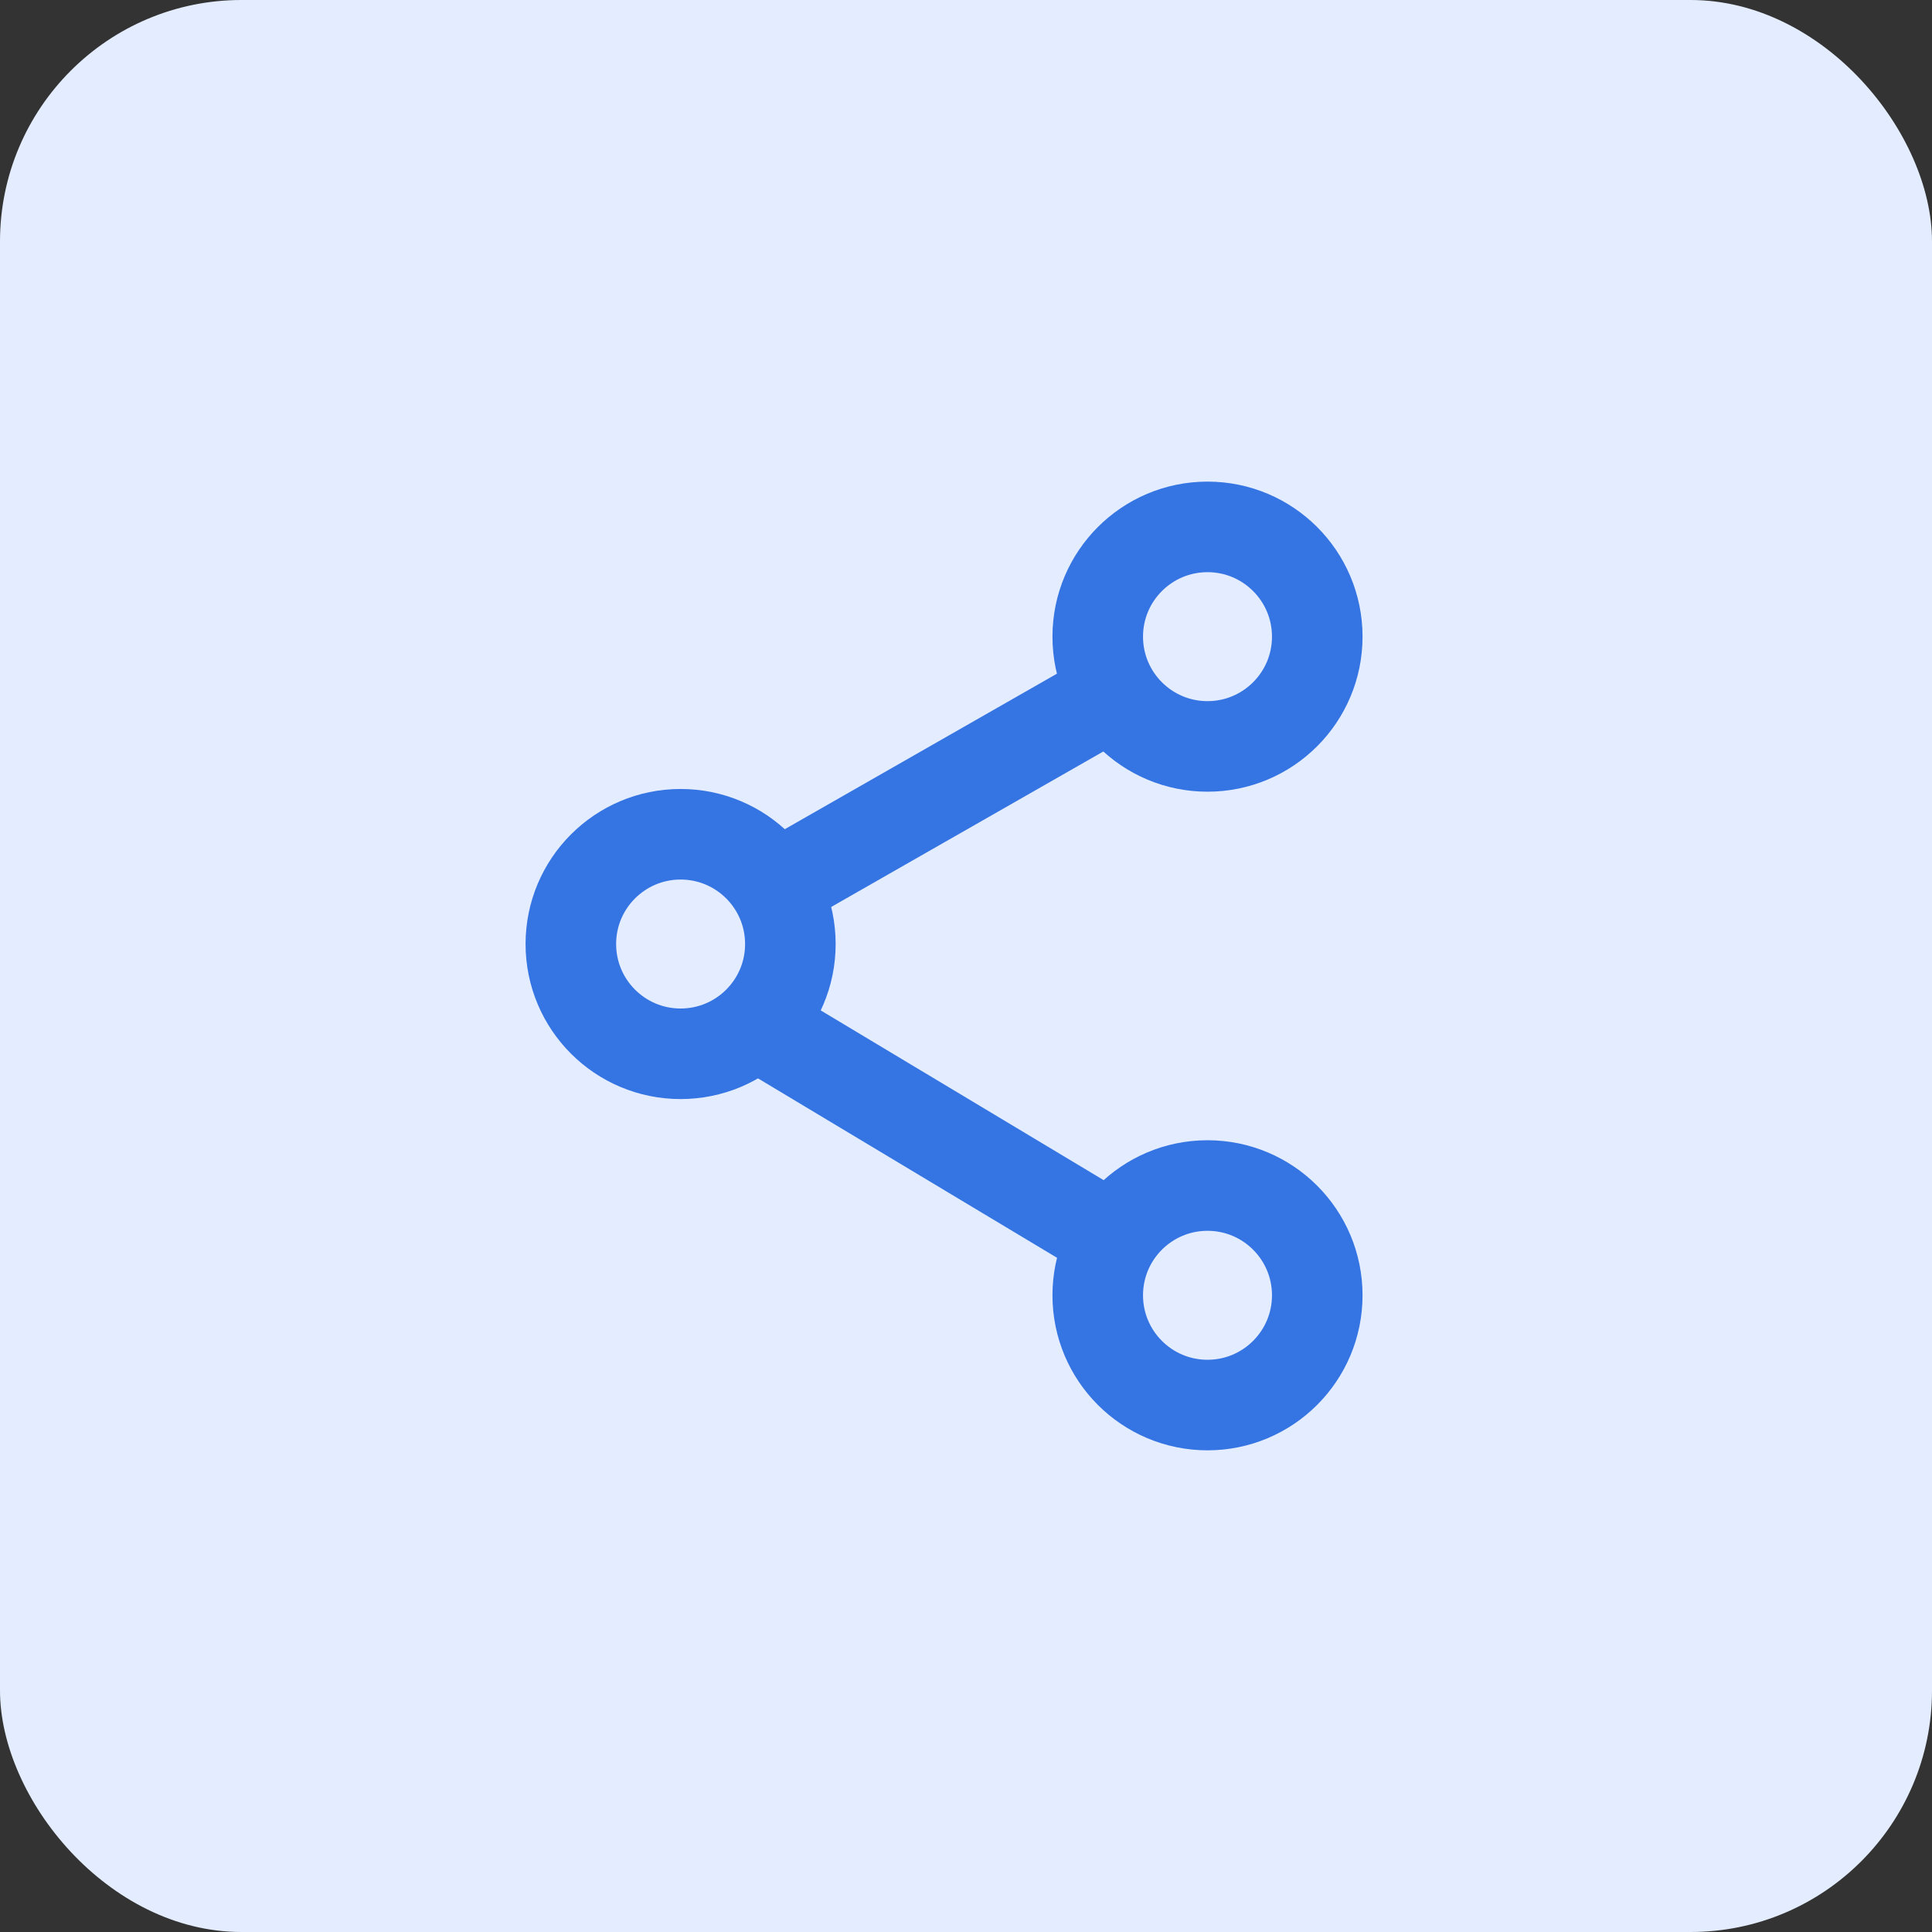 <svg width="32" height="32" viewBox="0 0 32 32" fill="none" xmlns="http://www.w3.org/2000/svg">
<rect x="0" y="0" width="32" height="32" fill="#333333" stroke="none"/>
<rect width="32" height="32" rx="4" fill="#E4EDFF"/>
<circle cx="20" cy="10.545" r="1.818" stroke="#3574E3" stroke-width="1.5"/>
<circle cx="11.273" cy="15.636" r="1.818" stroke="#3574E3" stroke-width="1.5"/>
<path d="M18.182 11.636L13.091 14.545" stroke="#3574E3" stroke-width="1.5" stroke-linecap="round" stroke-linejoin="round"/>
<path d="M12.727 17.09L18.182 20.363" stroke="#3574E3" stroke-width="1.5" stroke-linecap="round" stroke-linejoin="round"/>
<circle cx="20" cy="21.454" r="1.818" stroke="#3574E3" stroke-width="1.5"/>
</svg>
